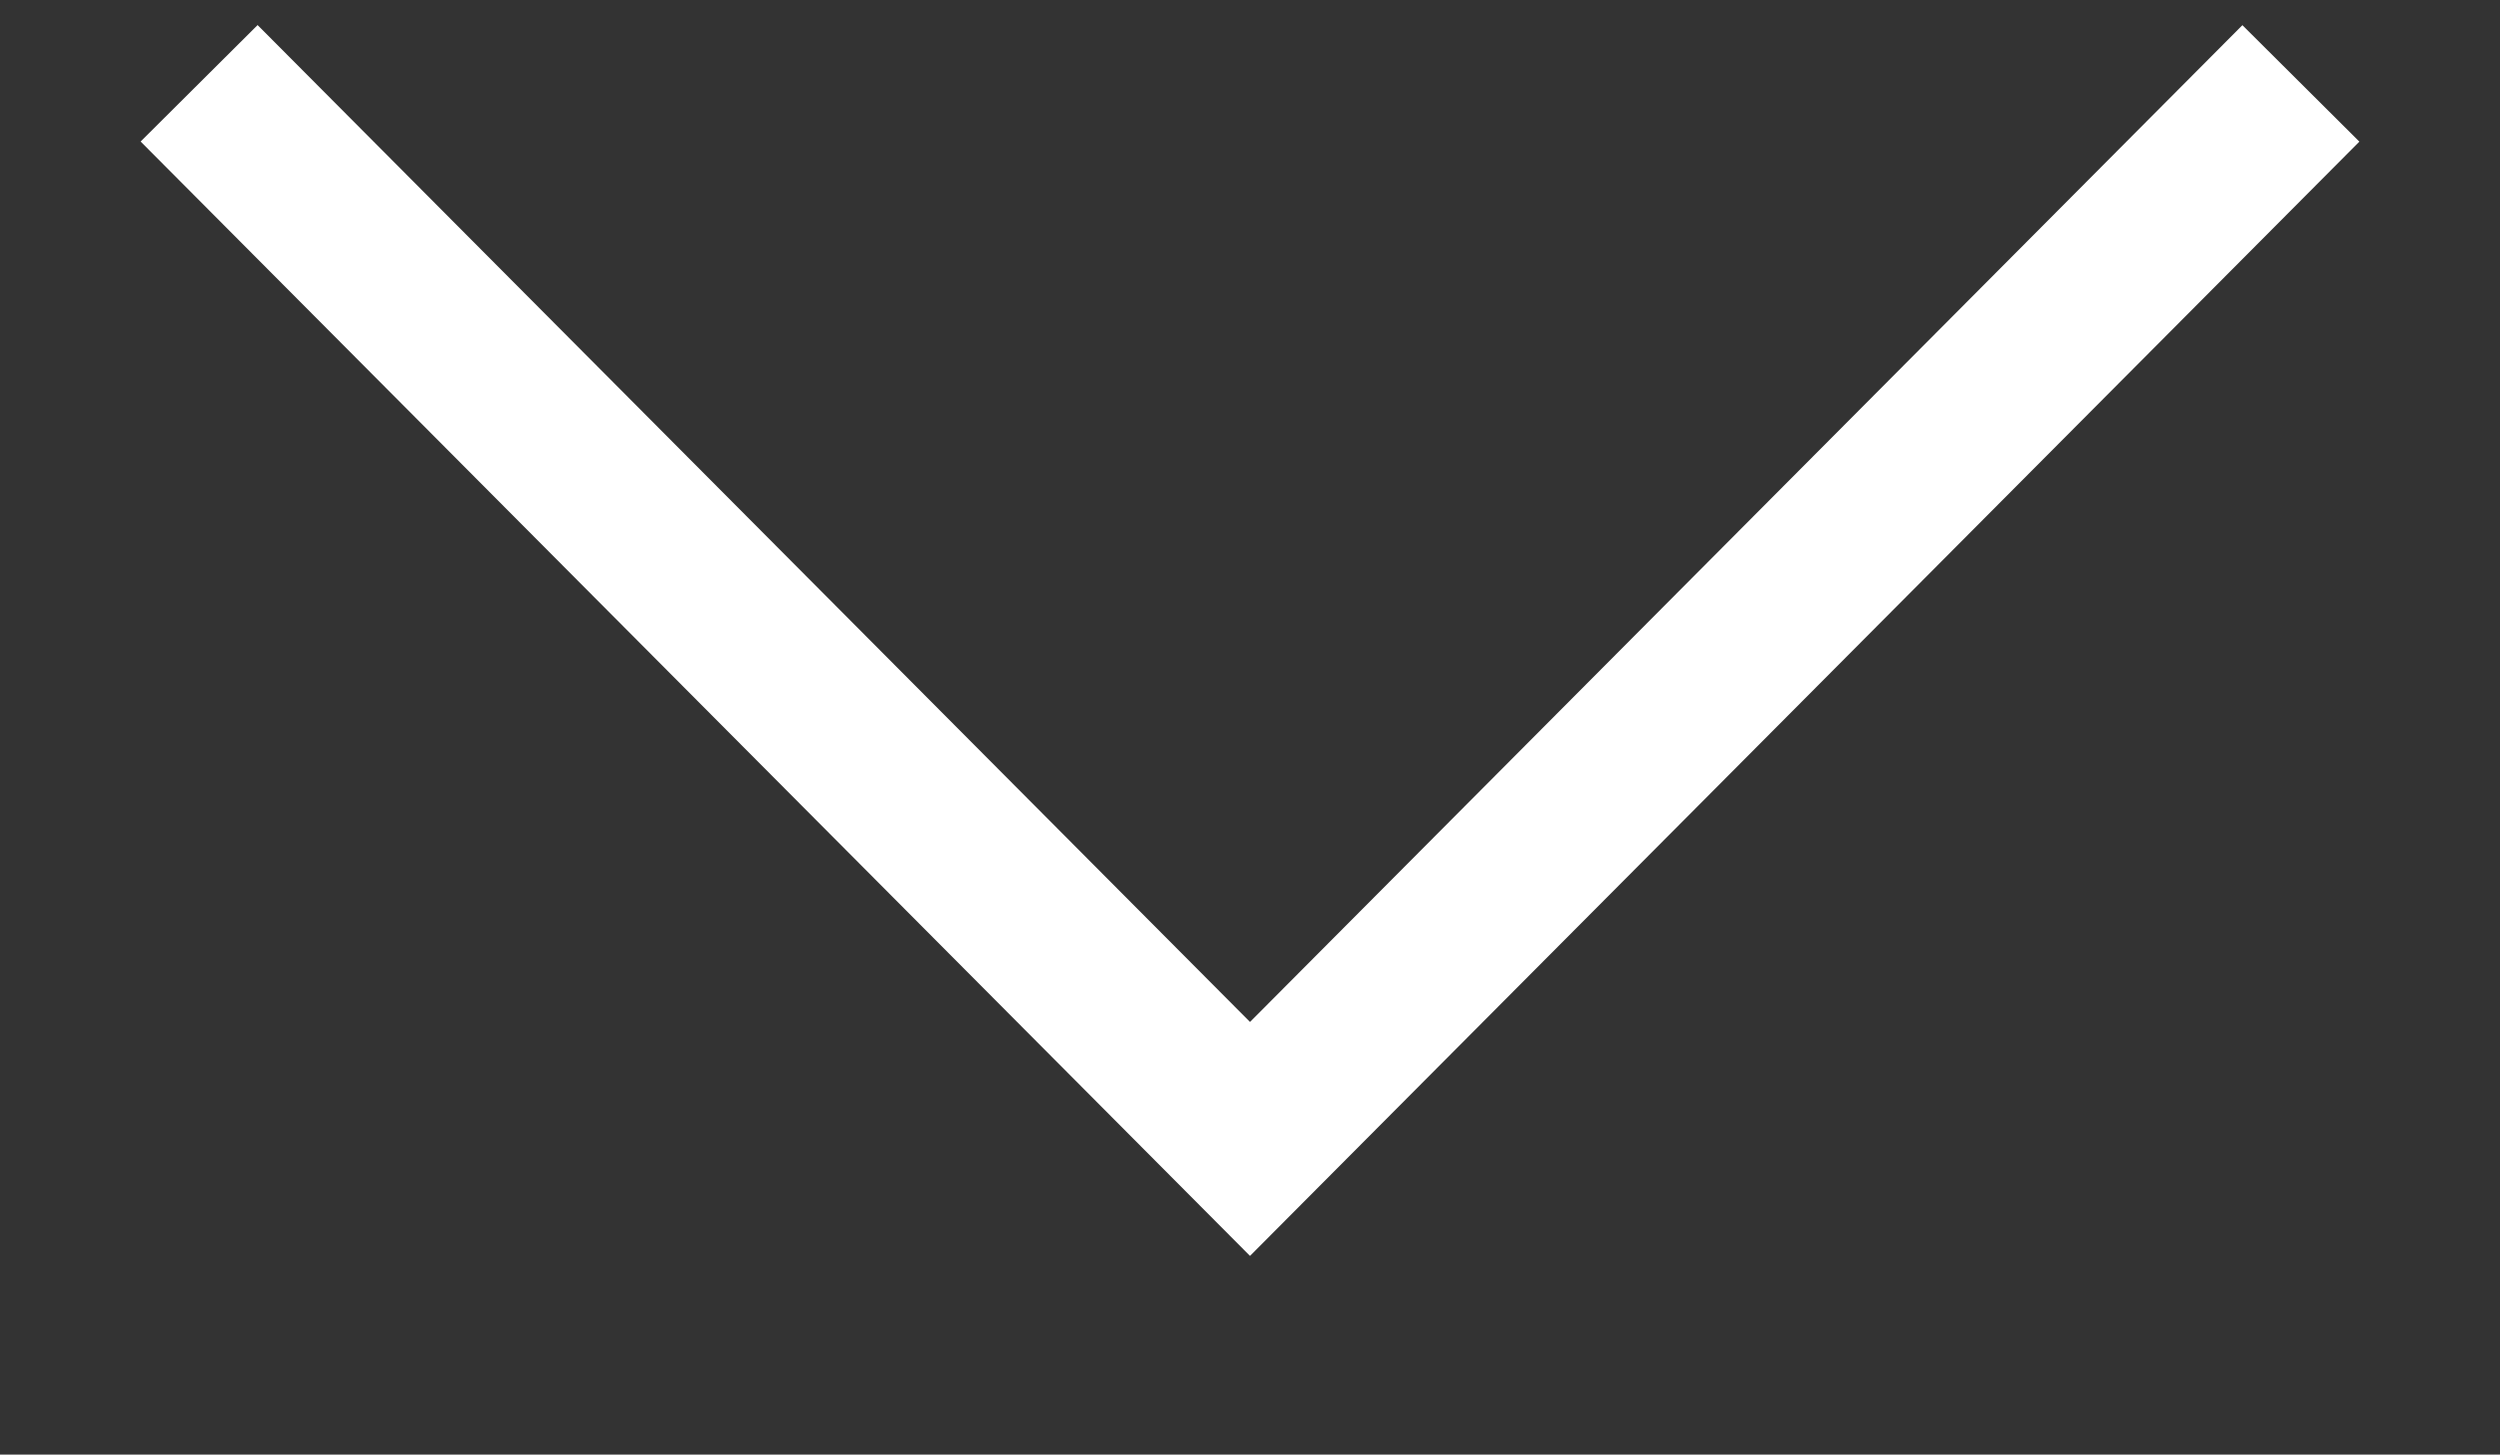 <svg xmlns="http://www.w3.org/2000/svg" width="45.438" height="26.438" viewBox="0 0 45.438 26.438">
  <rect x="0" y="0" width="45.438" height="26.438" fill="#333333" stroke="none"/>
  <defs>
    <style>
      .cls-1 {
        fill: none;
        stroke: #fff;
        stroke-width: 3px;
        fill-rule: evenodd;
      }
    </style>
  </defs>
  <path id="シェイプ_2" data-name="シェイプ 2" class="cls-1" d="M730.9,960.014L750,979.2l19.1-19.184" transform="translate(-727.281 -958.5)"/>
</svg>
